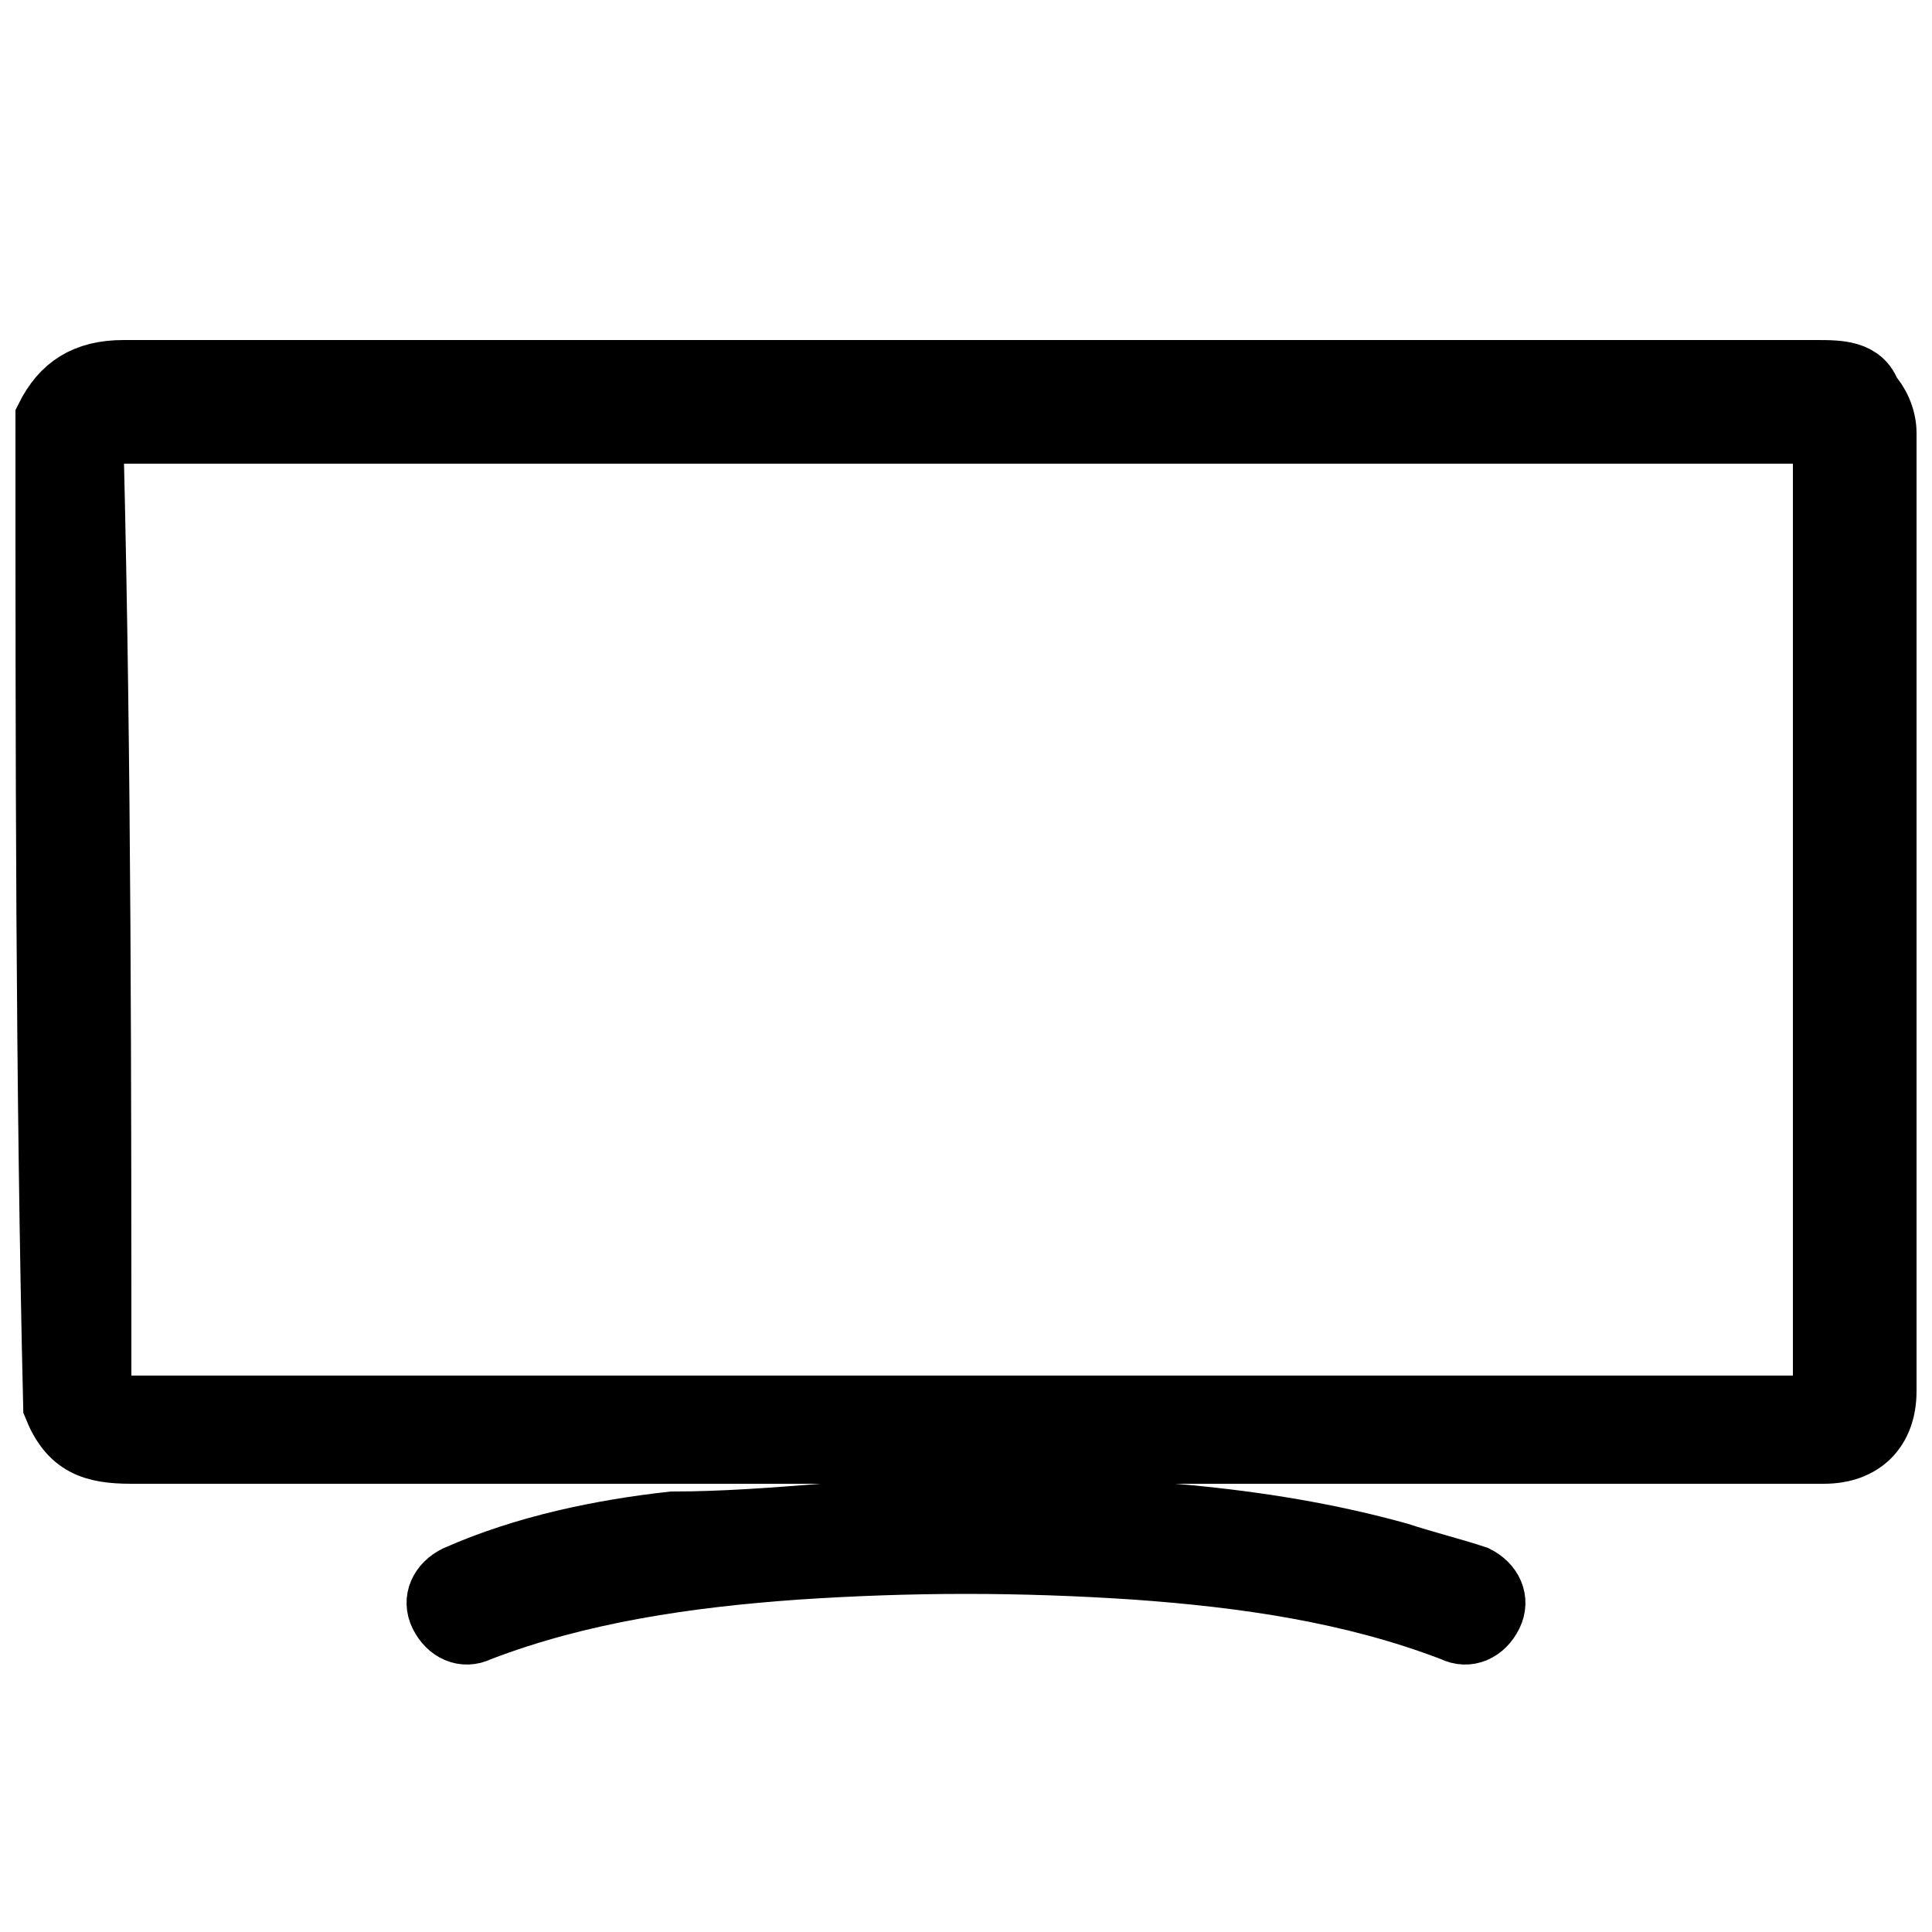 <?xml version="1.0" encoding="utf-8"?>
<!-- Generator: Adobe Illustrator 26.1.0, SVG Export Plug-In . SVG Version: 6.00 Build 0)  -->
<svg version="1.1" id="Ebene_1" xmlns="http://www.w3.org/2000/svg" xmlns:xlink="http://www.w3.org/1999/xlink" x="0px" y="0px"
	 viewBox="0 0 25 25" style="enable-background:new 0 0 25 25;" xml:space="preserve">
<style type="text/css">
	.st0{stroke:#000000;stroke-width:0.8;stroke-miterlimit:10;}
</style>
<g>
	<path class="st0" d="M0.6,5.4c0.2-0.4,0.5-0.6,1-0.6c7.3,0,14.6,0,21.9,0c0.3,0,0.6,0,0.7,0.3c0.1,0.1,0.2,0.3,0.2,0.5
		c0,4.1,0,8.3,0,12.4c0,0.5-0.3,0.8-0.8,0.8c-2.1,0-4.2,0-6.3,0c-5.2,0-10.4,0-15.6,0c-0.5,0-0.8-0.1-1-0.6C0.6,14,0.6,9.7,0.6,5.4z
		 M1.3,18.2c0.3,0,0.6,0,0.9,0c3,0,6,0,8.9,0c4.1,0,8.1,0,12.2,0c0.3,0,0.3,0,0.3-0.3c0-4,0-8,0-12c0-0.3,0-0.3-0.3-0.3
		c-5,0-9.9,0-14.9,0c-2.3,0-4.6,0-6.9,0c-0.2,0-0.3,0-0.3,0.2C1.3,9.9,1.3,14,1.3,18.2z"/>
	<path class="st0" d="M12.5,19.5c1.9,0,3.8,0.1,5.6,0.6c0.3,0.1,0.7,0.2,1,0.3c0.2,0.1,0.3,0.3,0.2,0.5c-0.1,0.2-0.3,0.3-0.5,0.2
		c-1.3-0.5-2.7-0.7-4.1-0.8c-1.5-0.1-2.9-0.1-4.4,0c-1.4,0.1-2.8,0.3-4.1,0.8c-0.2,0.1-0.4,0-0.5-0.2c-0.1-0.2,0-0.4,0.2-0.5
		c0.9-0.4,1.9-0.6,2.8-0.7C10,19.7,11.3,19.5,12.5,19.5C12.5,19.6,12.5,19.5,12.5,19.5z"/>
</g>
</svg>
